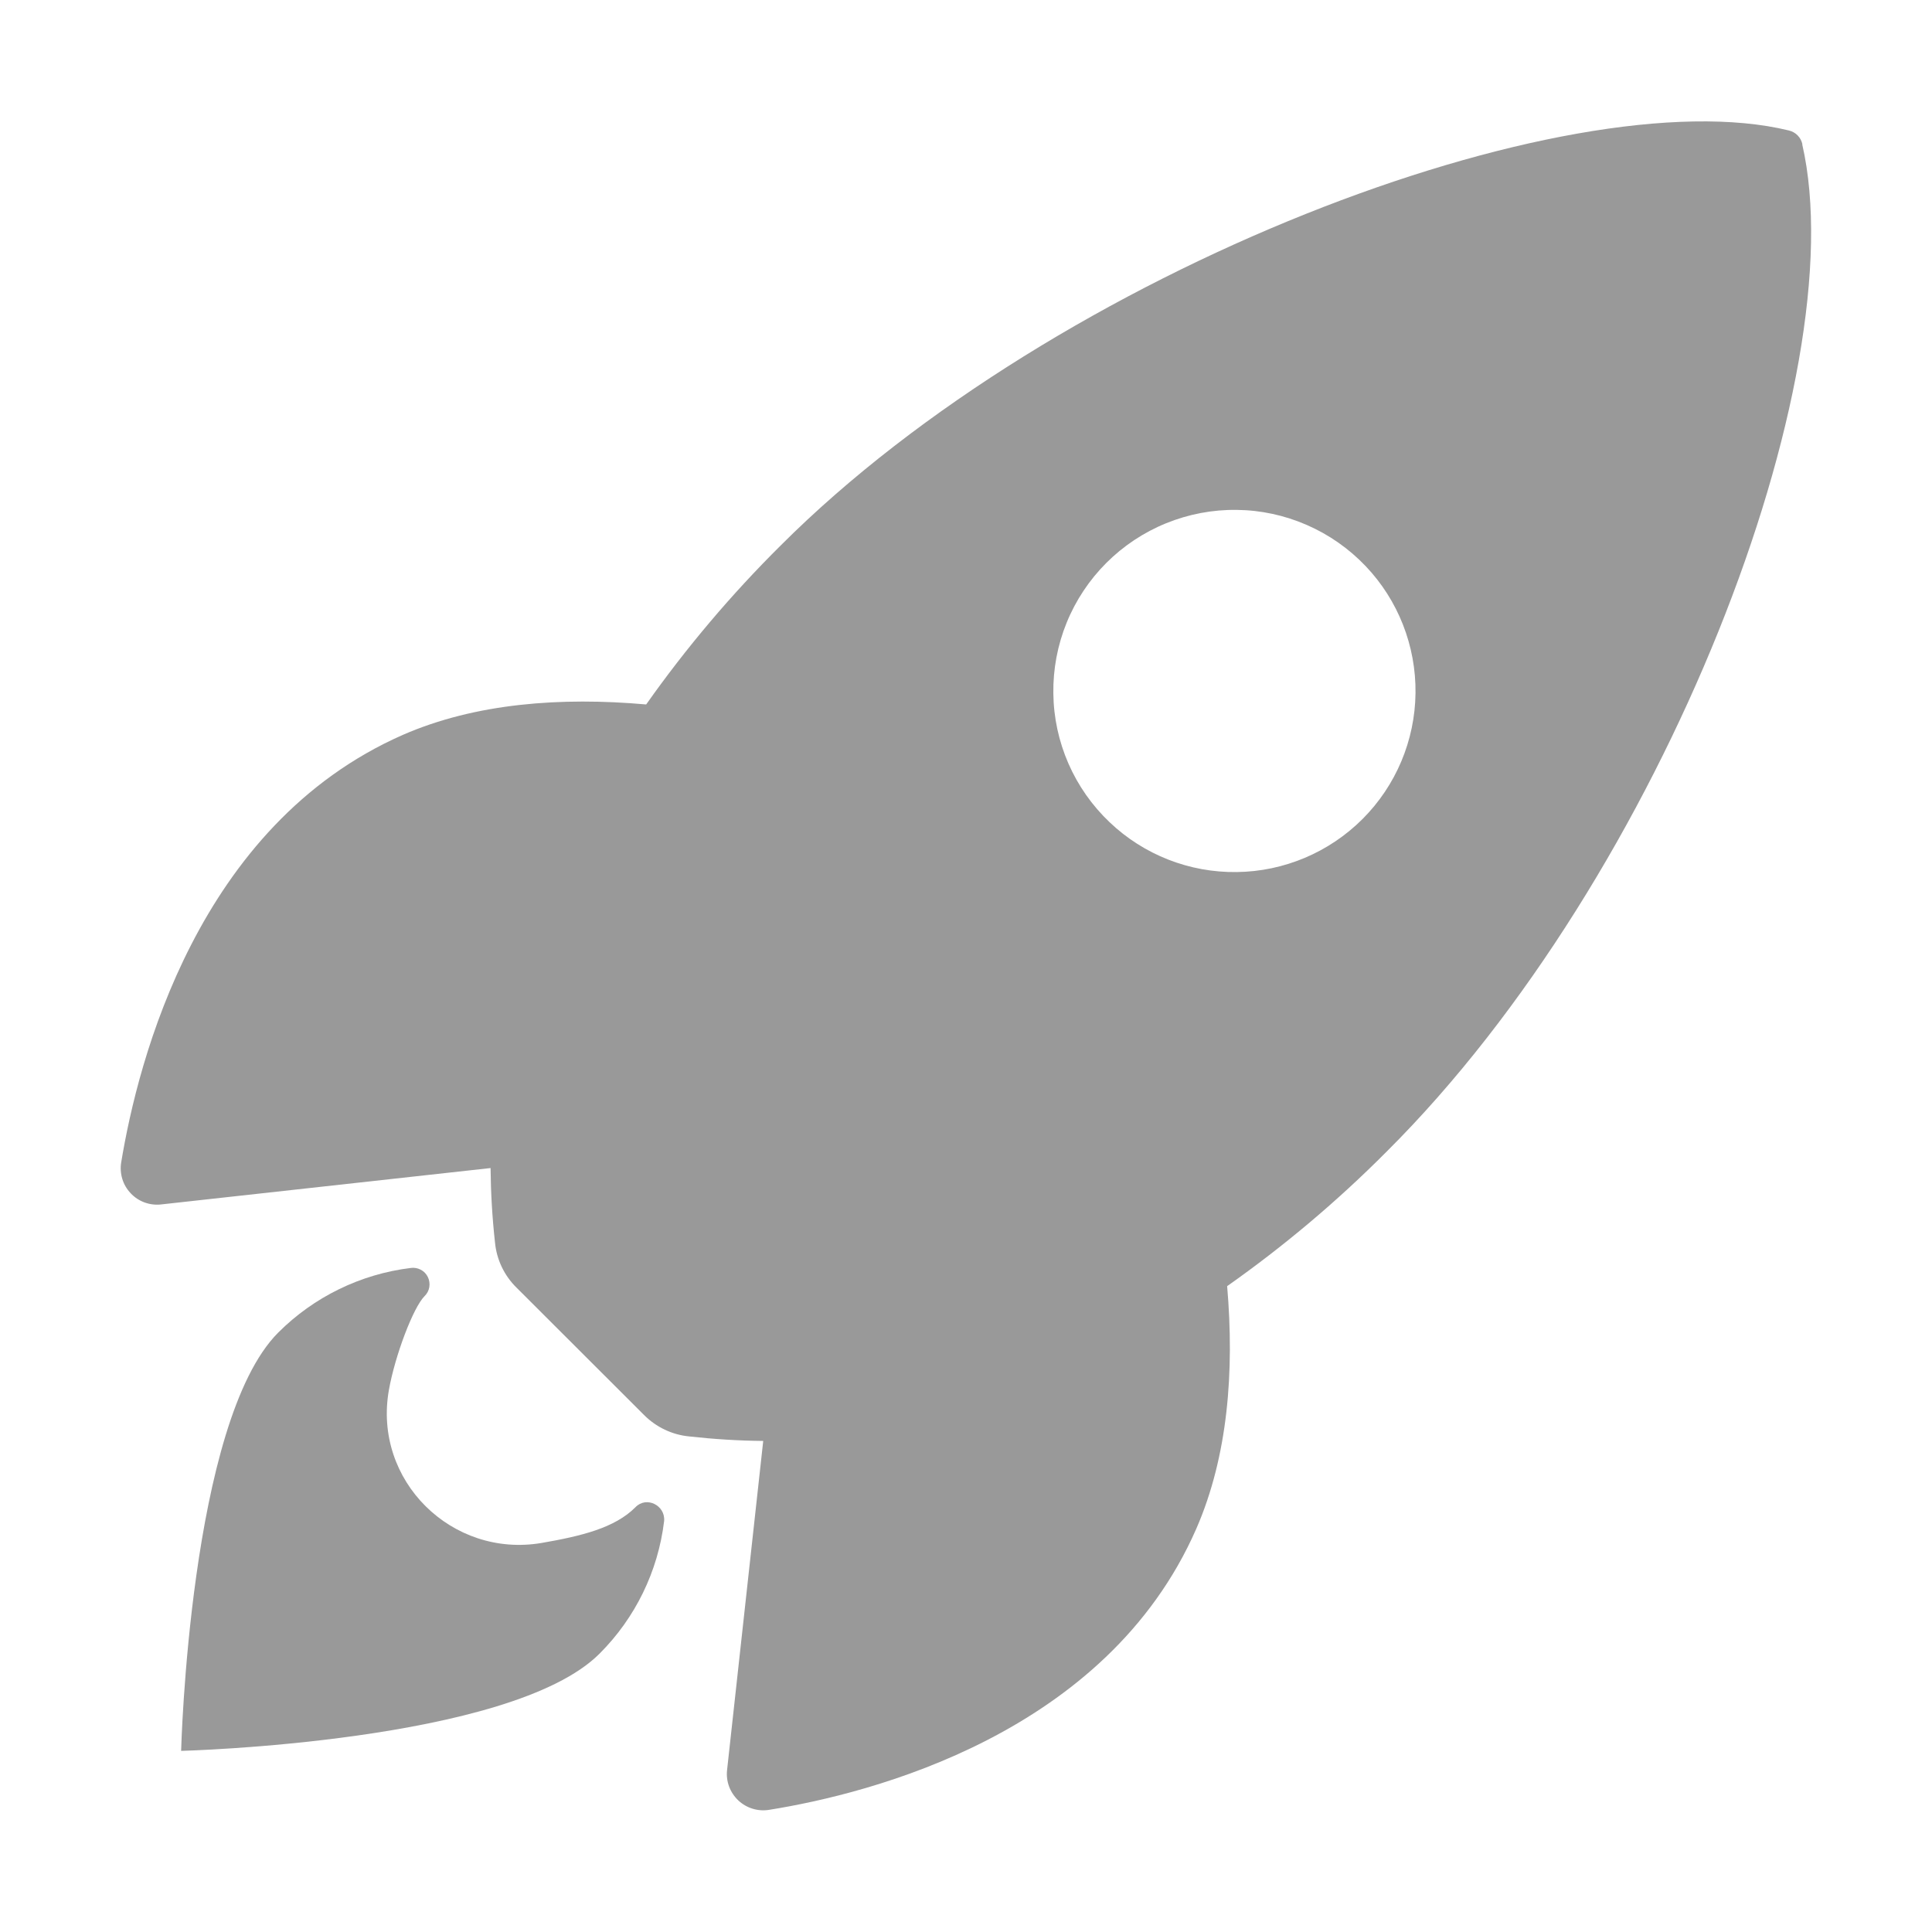 <svg width="24" height="24" viewBox="0 0 24 24" fill="none" xmlns="http://www.w3.org/2000/svg">
<path d="M22.39 1.792C22.381 1.751 22.361 1.712 22.331 1.682C22.302 1.652 22.264 1.631 22.223 1.621C19.477 0.95 13.133 3.34 9.697 6.777C9.084 7.385 8.525 8.046 8.027 8.751C6.967 8.657 5.907 8.735 5.004 9.129C2.455 10.251 1.714 13.178 1.506 14.437C1.494 14.506 1.499 14.577 1.519 14.644C1.539 14.711 1.575 14.772 1.623 14.823C1.671 14.874 1.73 14.913 1.795 14.937C1.861 14.961 1.931 14.97 2.001 14.962L6.094 14.51C6.097 14.819 6.115 15.127 6.149 15.434C6.169 15.647 6.264 15.846 6.417 15.996L8 17.577C8.151 17.729 8.35 17.824 8.563 17.844C8.868 17.878 9.174 17.897 9.481 17.9L9.032 21.988C9.024 22.057 9.033 22.128 9.057 22.193C9.082 22.259 9.121 22.318 9.172 22.366C9.222 22.413 9.284 22.449 9.351 22.469C9.417 22.489 9.488 22.494 9.557 22.482C10.814 22.281 13.746 21.539 14.861 18.99C15.255 18.087 15.335 17.032 15.244 15.977C15.951 15.479 16.614 14.92 17.224 14.307C20.671 10.877 23.049 4.674 22.388 1.793L22.39 1.792ZM13.784 10.214C13.566 10.007 13.392 9.759 13.272 9.484C13.152 9.209 13.088 8.912 13.085 8.612C13.081 8.312 13.137 8.014 13.25 7.736C13.363 7.458 13.531 7.205 13.743 6.993C13.955 6.781 14.208 6.613 14.486 6.5C14.764 6.387 15.062 6.33 15.362 6.334C15.662 6.337 15.958 6.401 16.233 6.521C16.509 6.641 16.757 6.815 16.964 7.032C17.369 7.457 17.591 8.024 17.584 8.611C17.577 9.198 17.341 9.759 16.926 10.174C16.511 10.589 15.95 10.826 15.363 10.833C14.776 10.841 14.209 10.619 13.784 10.214Z" fill="#999999"/>
<path d="M7.894 18.723C7.637 18.981 7.224 19.081 6.729 19.167C5.615 19.357 4.631 18.394 4.831 17.267C4.907 16.84 5.133 16.242 5.274 16.101C5.305 16.071 5.326 16.032 5.333 15.989C5.34 15.947 5.334 15.903 5.315 15.864C5.296 15.825 5.266 15.793 5.227 15.773C5.189 15.753 5.146 15.745 5.103 15.751C4.48 15.827 3.9 16.11 3.456 16.554C2.354 17.657 2.25 21.75 2.25 21.75C2.25 21.75 6.345 21.646 7.447 20.543C7.892 20.099 8.175 19.519 8.25 18.895C8.267 18.699 8.029 18.582 7.894 18.723Z" fill="#999999"/>
</svg>
